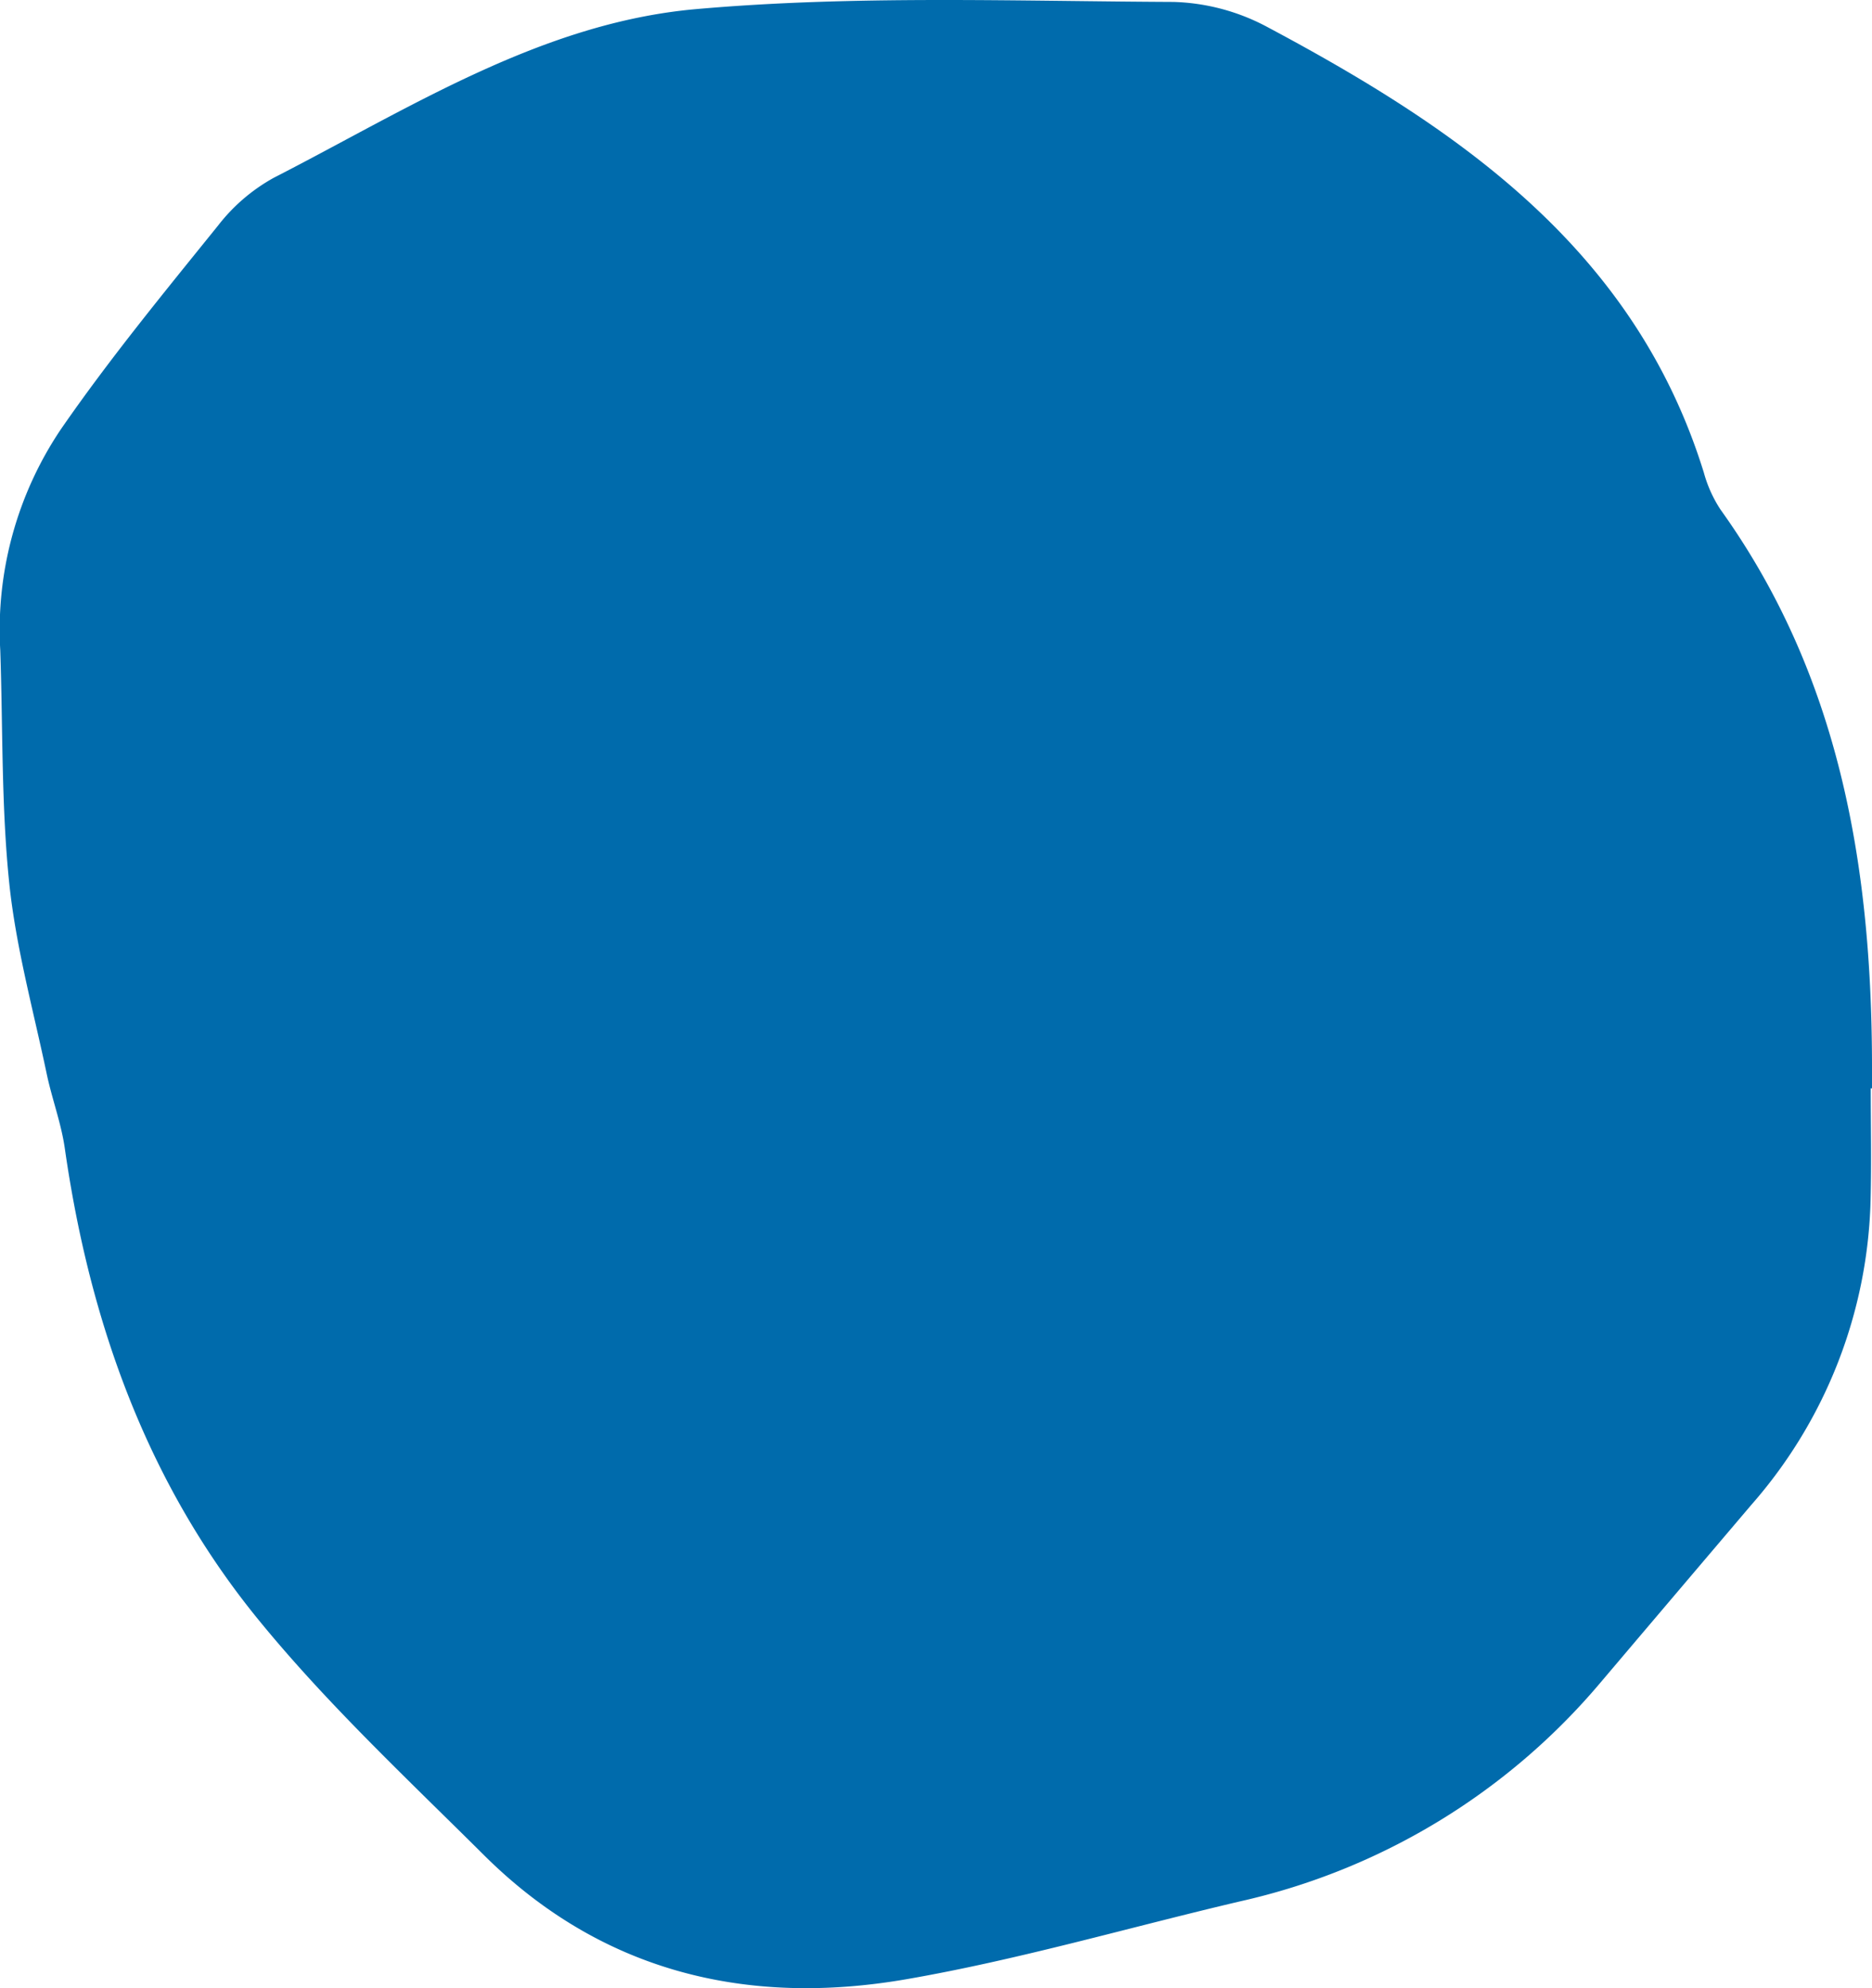 <?xml version="1.0" encoding="UTF-8"?> <svg xmlns="http://www.w3.org/2000/svg" id="Слой_1" data-name="Слой 1" width="183.05" height="194.416" viewBox="0 0 183.05 194.416"> <defs> <style> .cls-1 { fill: #006bac; } </style> </defs> <path class="cls-1" d="M182.928,106.429c0,3.598.075,7.197-.014,10.793a46.887,46.887,0,0,1-11.665,29.934q-7.381,8.687-14.752,17.381a64.584,64.584,0,0,1-35.275,21.399c-10.862,2.551-21.616,5.704-32.589,7.604-15.554,2.694-29.793-.678-41.315-12.139-7.558-7.518-15.405-14.854-22.112-23.093-10.839-13.313-16.447-29.074-18.868-46.007-.353-2.472-1.261-4.86-1.776-7.315C3.259,98.779,1.55,92.606.901,86.326.124,78.797.286,71.172.026,63.589A35.12,35.12,0,0,1,5.961,41.964c4.762-6.889,10.102-13.388,15.367-19.914a17.756,17.756,0,0,1,5.436-4.662c13.256-6.792,26.194-15.161,41.293-16.496C83.529-.476,99.185.118,114.759.189a20.611,20.611,0,0,1,9.205,2.474c18.773,10.012,35.889,21.749,42.644,43.555a12.666,12.666,0,0,0,1.635,3.621c11.552,16.123,14.716,34.531,14.806,53.791.004.933.001,1.866.001,2.799Z"></path> </svg> 
